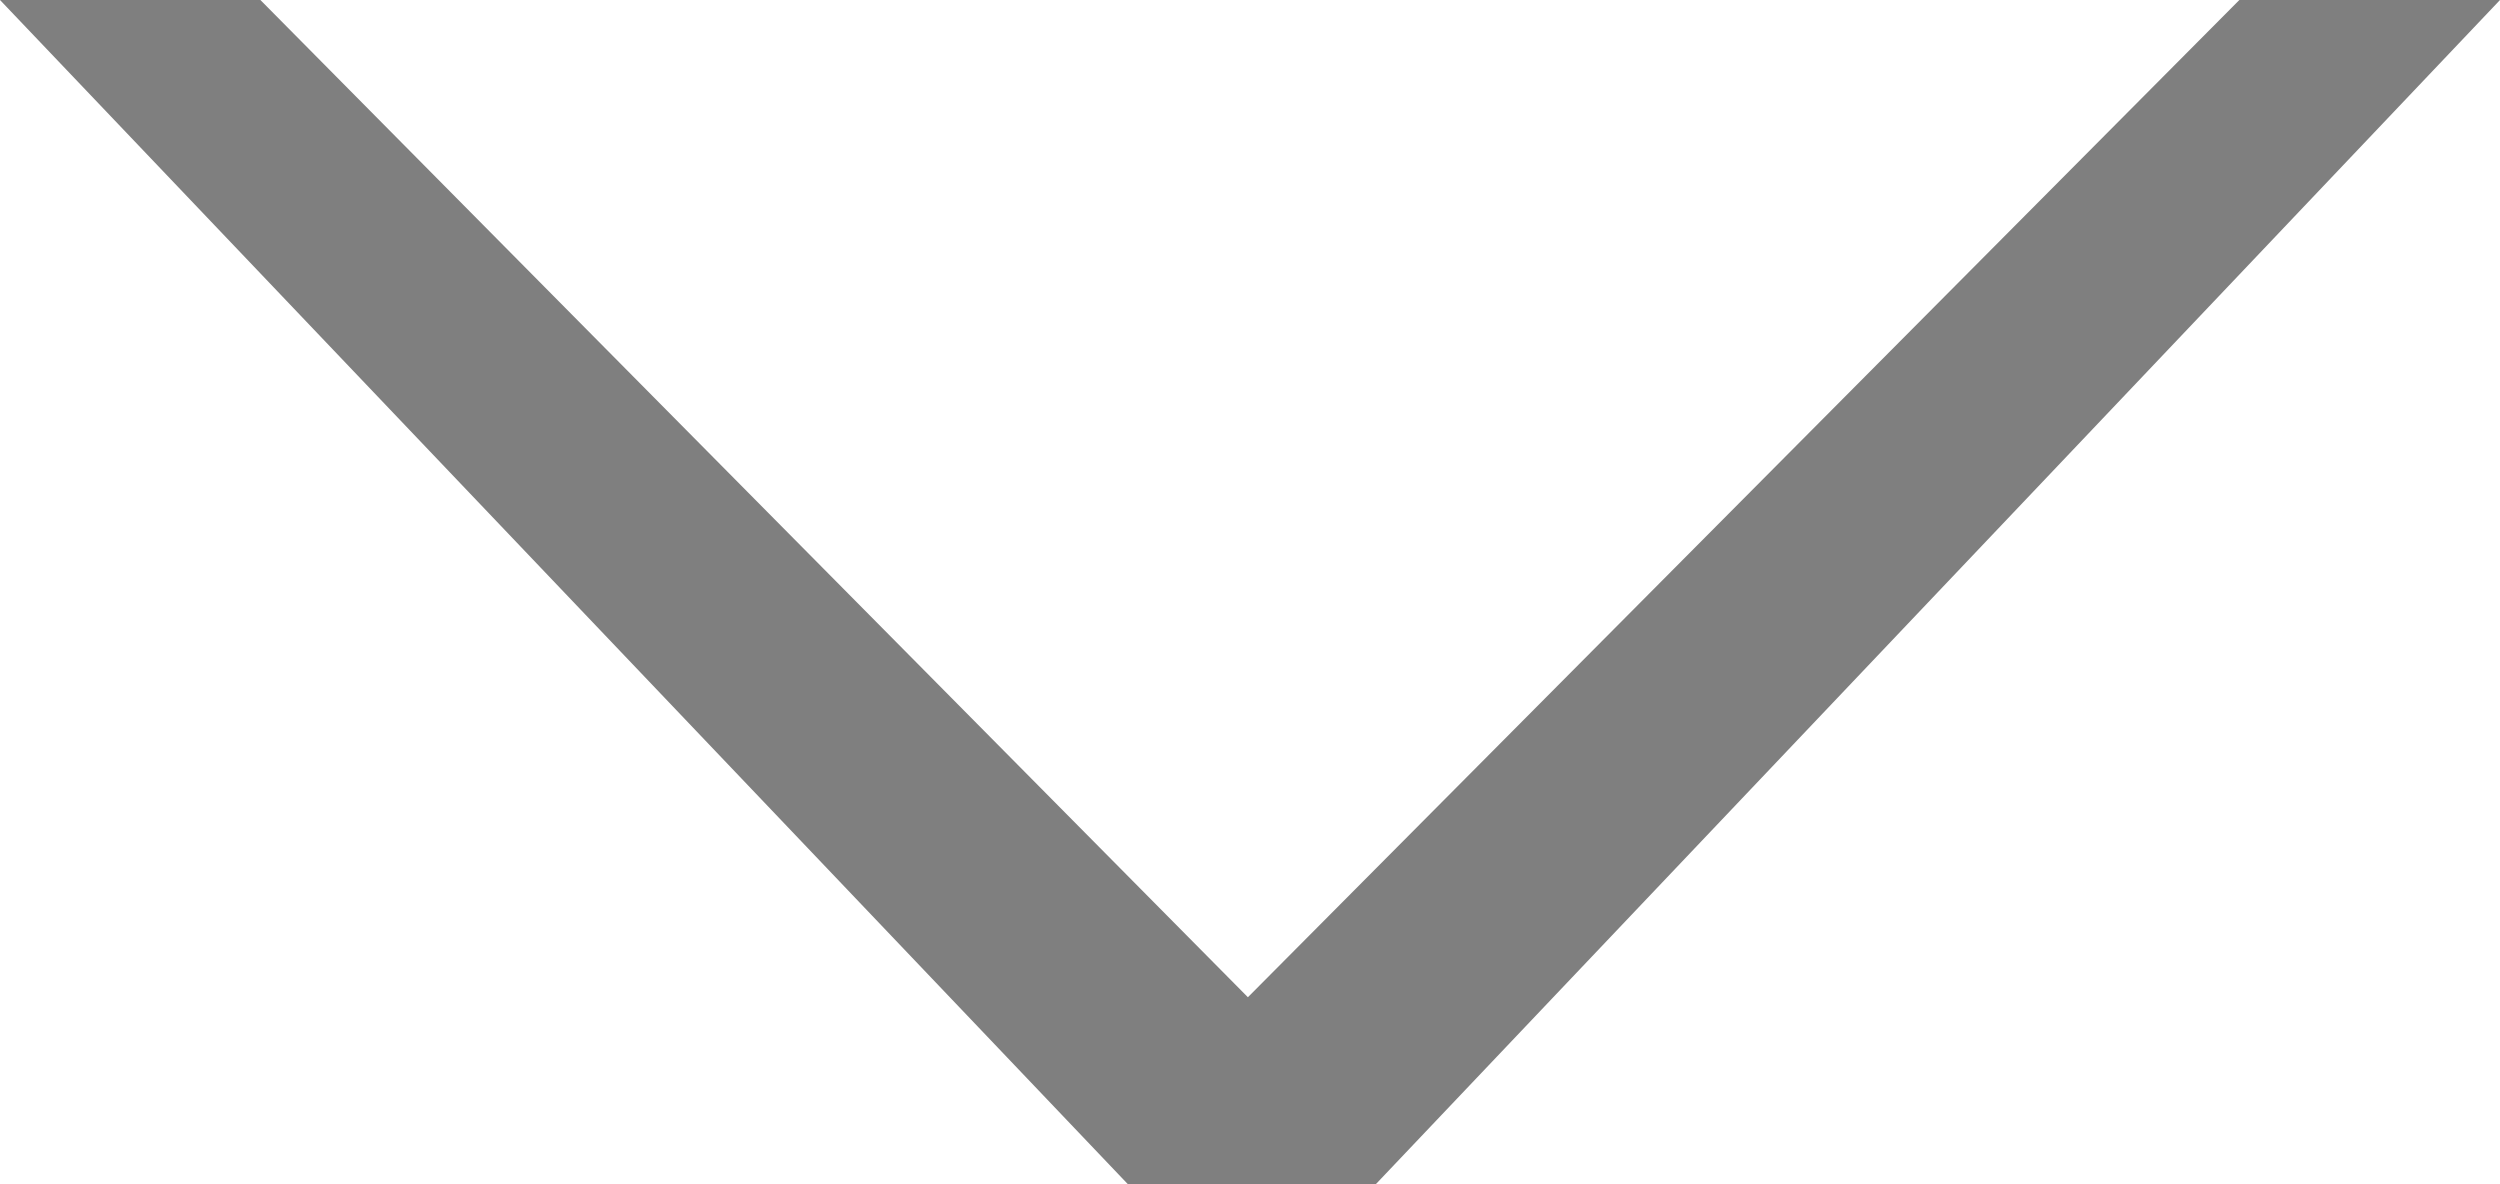<?xml version="1.0" encoding="UTF-8" standalone="no"?>
<svg width="19px" height="9px" viewBox="0 0 19 9" version="1.1" xmlns="http://www.w3.org/2000/svg" xmlns:xlink="http://www.w3.org/1999/xlink" xmlns:sketch="http://www.bohemiancoding.com/sketch/ns">
    <title>Slice 1</title>
    <description>Created with Sketch (http://www.bohemiancoding.com/sketch)</description>
    <defs></defs>
    <g id="Page-1" stroke="none" stroke-width="1" fill="none" fill-rule="evenodd" sketch:type="MSPage">
        <path d="M17.019,0 L9.484,7.579 L1.979,0 L0,0 L8.572,9 L10.456,9 L19,0 L17.019,0 Z" id="Imported-Layers" fill="#7F7F7F" sketch:type="MSShapeGroup"></path>
    </g>
</svg>